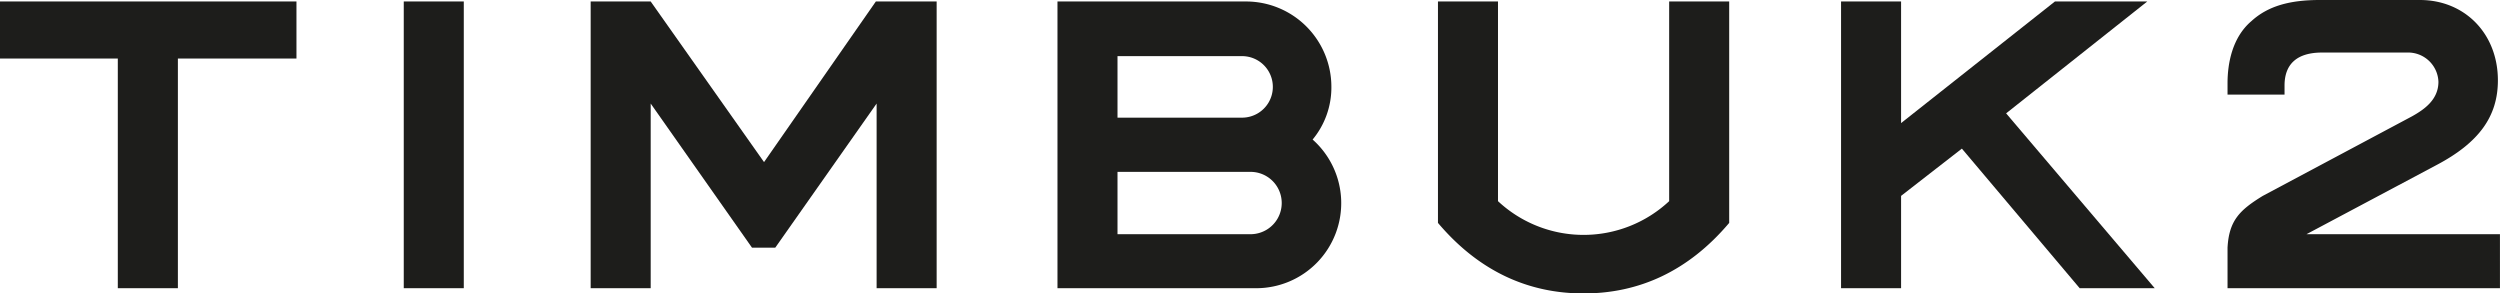 <svg viewBox="0 0 487.67 57.24" xmlns="http://www.w3.org/2000/svg" id="Logos"><defs><style>.cls-1{fill:#1d1d1b}</style></defs><title>Timbuk2</title><path d="M0 11.42h22.98v44.8H34.7v-44.8h23.13V.29H0v11.13zM78.76.29h11.71v55.93H78.76zM149.04 31.62L126.93.29h-11.71v55.93h11.71V20.2l19.76 28.11h4.54L171 20.2v36.02h11.71V.29h-11.86l-21.81 31.33z" class="cls-1"></path><path transform="translate(-5.07 -7.05)" d="M249.26 52.73h-26.2V40.58h26.2a6.08 6.08 0 0 1 0 12.15M223.06 18h24.3a6 6 0 0 1 0 12h-24.3zm41.72 6a16.65 16.65 0 0 0-16.54-16.66h-36.89v55.93H250a16.59 16.59 0 0 0 11.12-29A15.9 15.9 0 0 0 264.78 24" class="cls-1"></path><path d="M418.86.29h-18.01l-30.01 23.72V.29h-11.71v55.93h11.71V38.21l11.86-9.22 22.98 27.23h14.64l-28.99-34.11L418.86.29z" class="cls-1"></path><path transform="translate(-5.07 -7.05)" d="M455 52.73l25.33-13.47c8.34-4.39 12-9.52 12-16.54 0-9.08-6.44-15.67-15.22-15.67H457.6c-5.86 0-10.11 1.17-13.33 4.1-3.8 3.22-4.68 8.34-4.68 12.15v2.2h11.12v-1.76c0-4.25 2.49-6.44 7.32-6.44h16.55a5.92 5.92 0 0 1 6.15 5.7c0 3.51-2.78 5.41-5.13 6.73l-29.13 15.53c-4.54 2.78-6.59 4.83-6.88 10.1v7.91h53.14V52.73zM330.67 46.29a24.47 24.47 0 0 1-33.39 0V7.34h-11.71v43.19c8.06 9.52 17.72 13.76 28.41 13.76s20.35-4.24 28.4-13.76V7.34h-11.71z" class="cls-1"></path></svg>